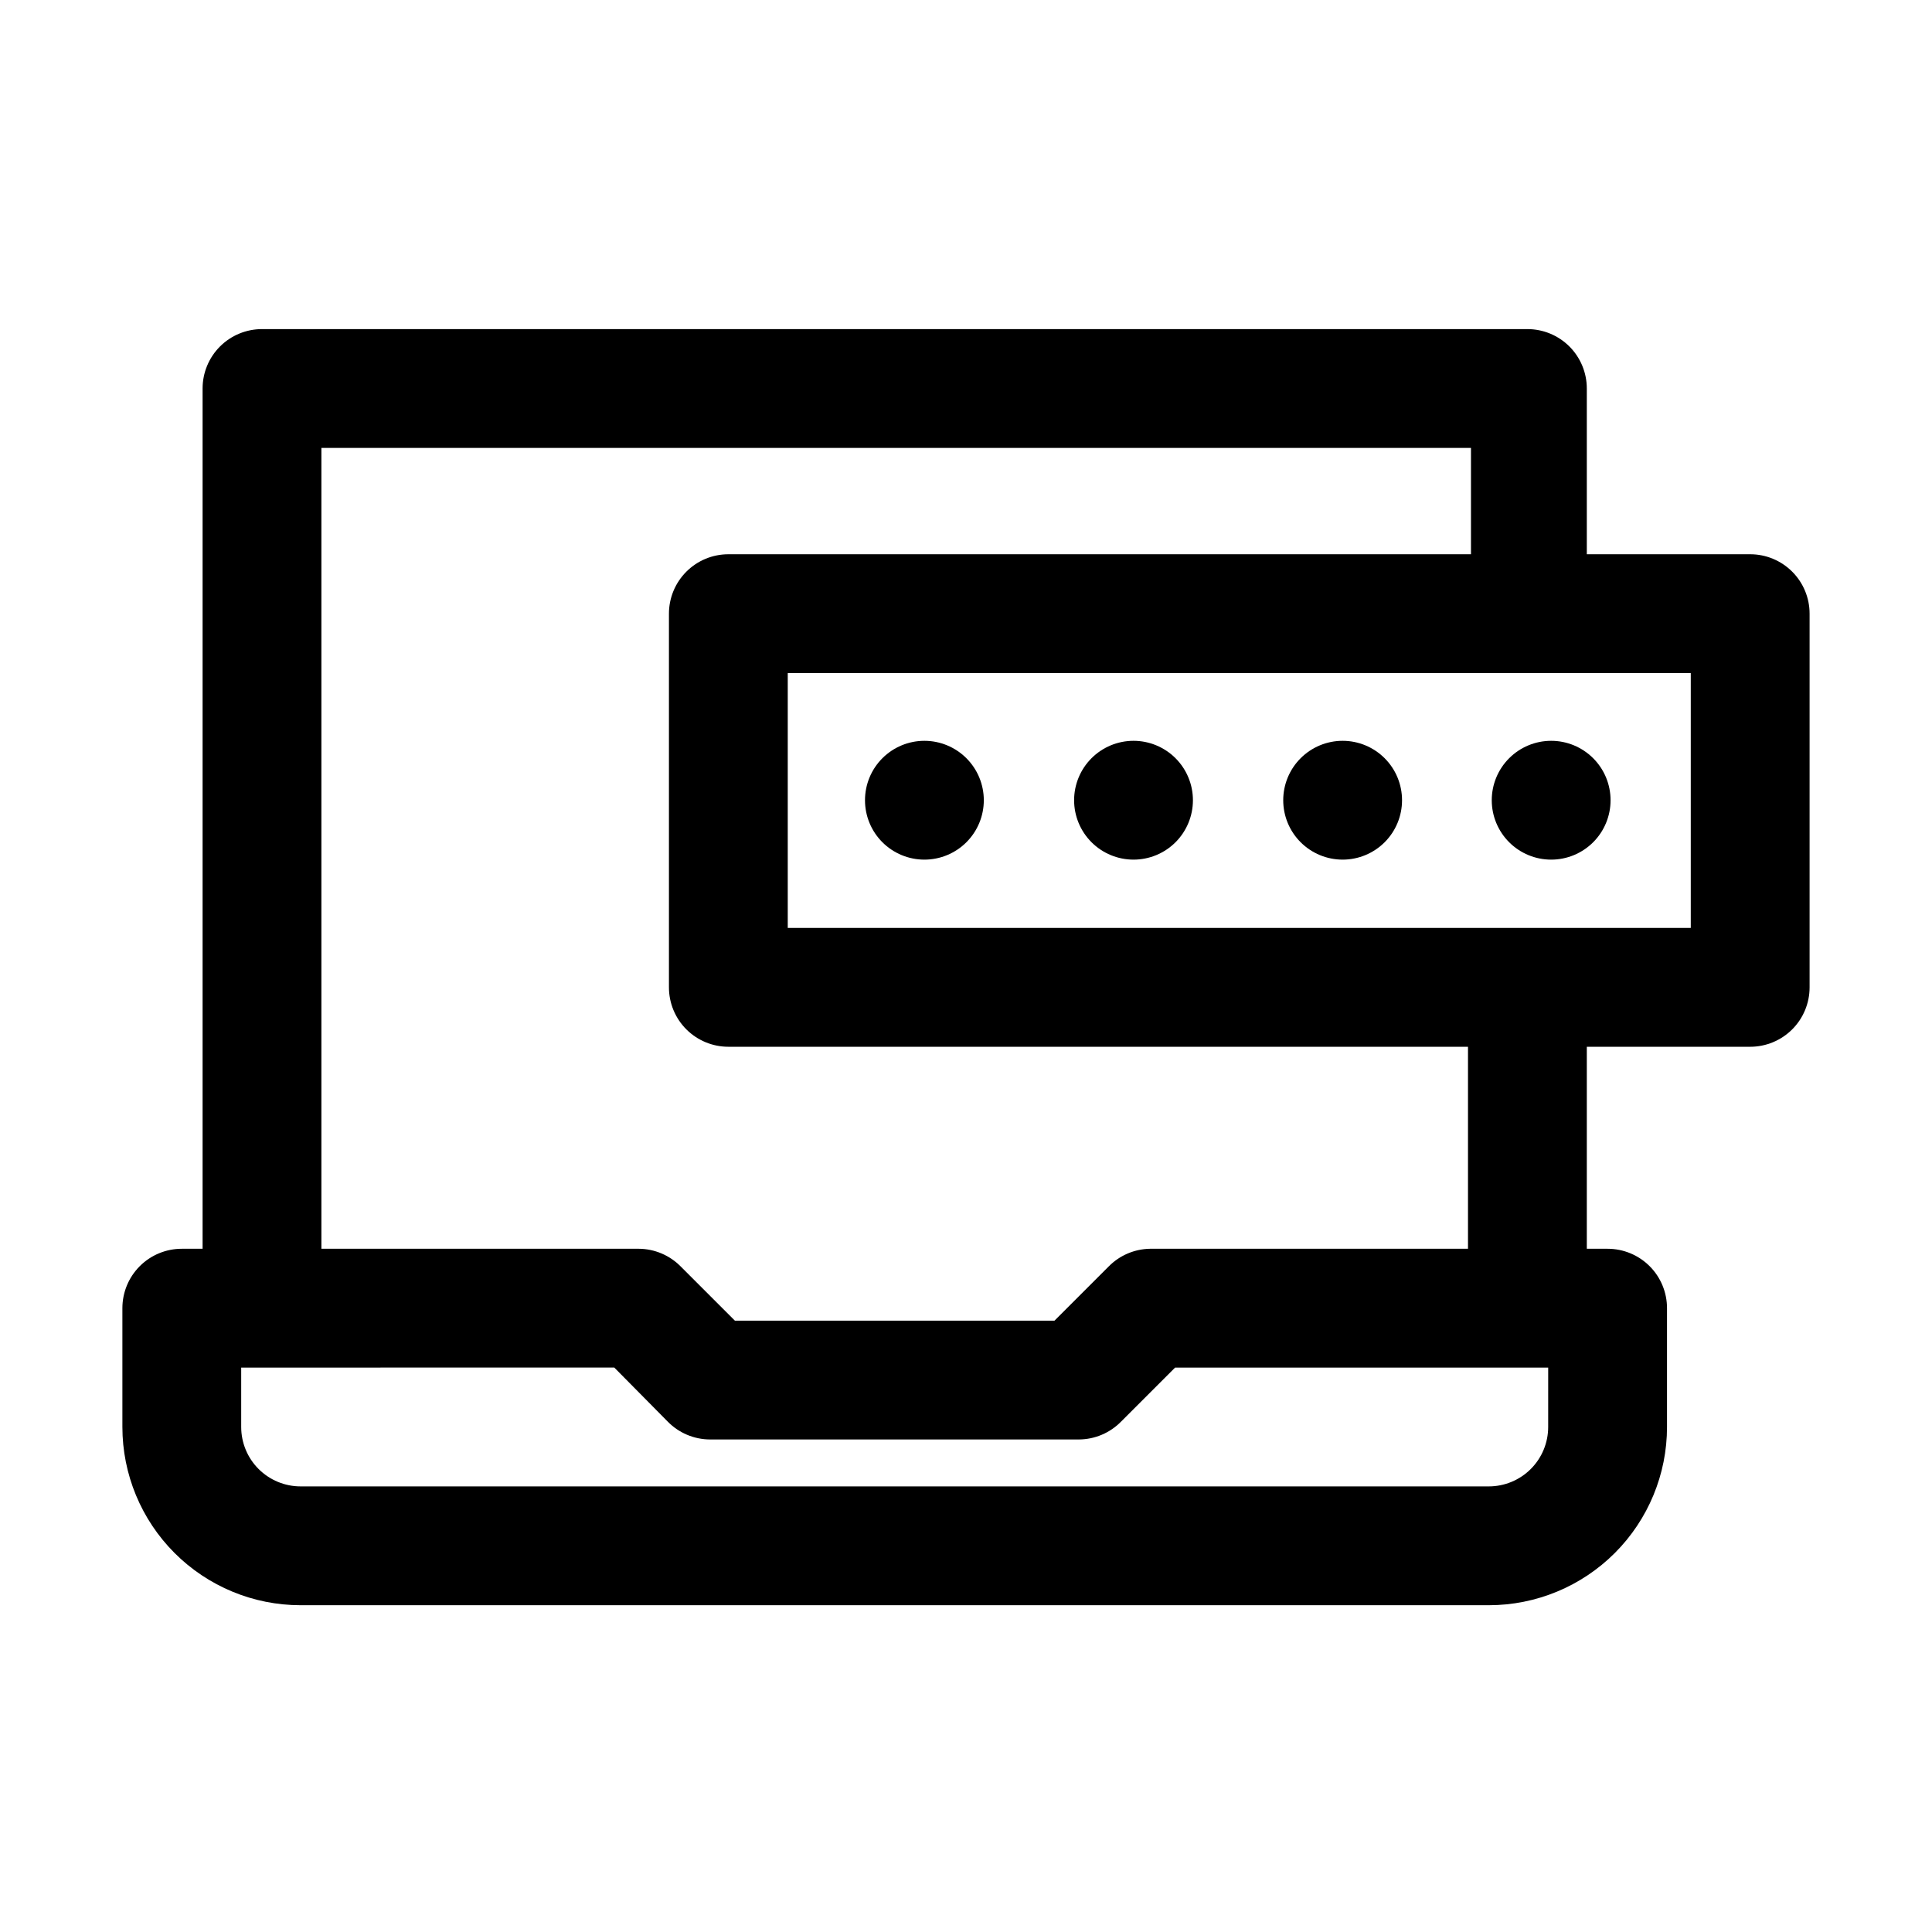 <?xml version="1.0" encoding="UTF-8"?>
<!-- Uploaded to: ICON Repo, www.svgrepo.com, Generator: ICON Repo Mixer Tools -->
<svg fill="#000000" width="800px" height="800px" version="1.1" viewBox="144 144 512 512" xmlns="http://www.w3.org/2000/svg">
 <path d="m404.72 356.07c0 4.176-1.66 8.18-4.613 11.133-2.953 2.949-6.957 4.609-11.133 4.609-4.176 0-8.18-1.66-11.133-4.609-2.953-2.953-4.609-6.957-4.609-11.133s1.656-8.184 4.609-11.133c2.953-2.953 6.957-4.613 11.133-4.613 4.176 0 8.18 1.66 11.133 4.613 2.953 2.949 4.613 6.957 4.613 11.133zm39.676-15.742v-0.004c-4.176 0-8.184 1.66-11.133 4.613-2.953 2.949-4.613 6.957-4.613 11.133s1.66 8.18 4.613 11.133c2.949 2.949 6.957 4.609 11.133 4.609 4.176 0 8.18-1.66 11.133-4.609 2.949-2.953 4.609-6.957 4.609-11.133s-1.66-8.184-4.609-11.133c-2.953-2.953-6.957-4.613-11.133-4.613zm55.418 0v-0.004c-4.176 0-8.18 1.66-11.133 4.613-2.953 2.949-4.613 6.957-4.613 11.133s1.66 8.18 4.613 11.133c2.953 2.949 6.957 4.609 11.133 4.609 4.176 0 8.18-1.66 11.133-4.609 2.953-2.953 4.609-6.957 4.609-11.133s-1.656-8.184-4.609-11.133c-2.953-2.953-6.957-4.613-11.133-4.613zm39.516 15.742c0 4.176 1.66 8.18 4.613 11.133 2.953 2.949 6.957 4.609 11.133 4.609s8.18-1.66 11.133-4.609c2.953-2.953 4.609-6.957 4.609-11.133s-1.656-8.184-4.609-11.133c-2.953-2.953-6.957-4.613-11.133-4.613s-8.18 1.66-11.133 4.613c-2.953 2.949-4.613 6.957-4.613 11.133zm84.23-49.438v99.031c0 4.176-1.656 8.18-4.609 11.133-2.953 2.949-6.957 4.609-11.133 4.609h-43.297v53.531h5.512c4.176 0 8.18 1.656 11.133 4.609s4.609 6.957 4.609 11.133v31.488c0 12.527-4.977 24.539-13.832 33.398-8.859 8.859-20.871 13.836-33.398 13.836h-314.88c-12.527 0-24.539-4.977-33.398-13.836-8.855-8.859-13.832-20.871-13.832-33.398v-31.488c0-4.176 1.656-8.18 4.609-11.133s6.957-4.609 11.133-4.609h5.512v-227.98c0-4.176 1.66-8.18 4.609-11.133 2.953-2.949 6.961-4.609 11.133-4.609h335.35c4.176 0 8.18 1.66 11.133 4.609 2.949 2.953 4.609 6.957 4.609 11.133v43.926h43.297c4.176 0 8.18 1.66 11.133 4.613s4.609 6.957 4.609 11.133zm-69.273 199.79h-98.871l-14.328 14.328v-0.004c-2.945 3.008-6.969 4.707-11.176 4.727h-97.773c-4.207-0.02-8.23-1.719-11.176-4.727l-14.168-14.328-98.875 0.004v15.742c0 4.176 1.656 8.18 4.609 11.133 2.953 2.953 6.957 4.613 11.133 4.613h314.88c4.176 0 8.18-1.66 11.133-4.613 2.953-2.953 4.609-6.957 4.609-11.133zm-21.254-85.02h-196.01c-4.176 0-8.18-1.66-11.133-4.609-2.953-2.953-4.613-6.957-4.613-11.133v-99.031c0-4.176 1.66-8.18 4.613-11.133s6.957-4.613 11.133-4.613h196.8v-28.18h-304.65v212.23h84.074c4.207 0.016 8.23 1.719 11.176 4.723l14.328 14.328h84.703l14.328-14.328c2.906-2.969 6.867-4.664 11.02-4.723h84.23zm59.039-99.031h-239.31v67.543h239.31z"/>
</svg>